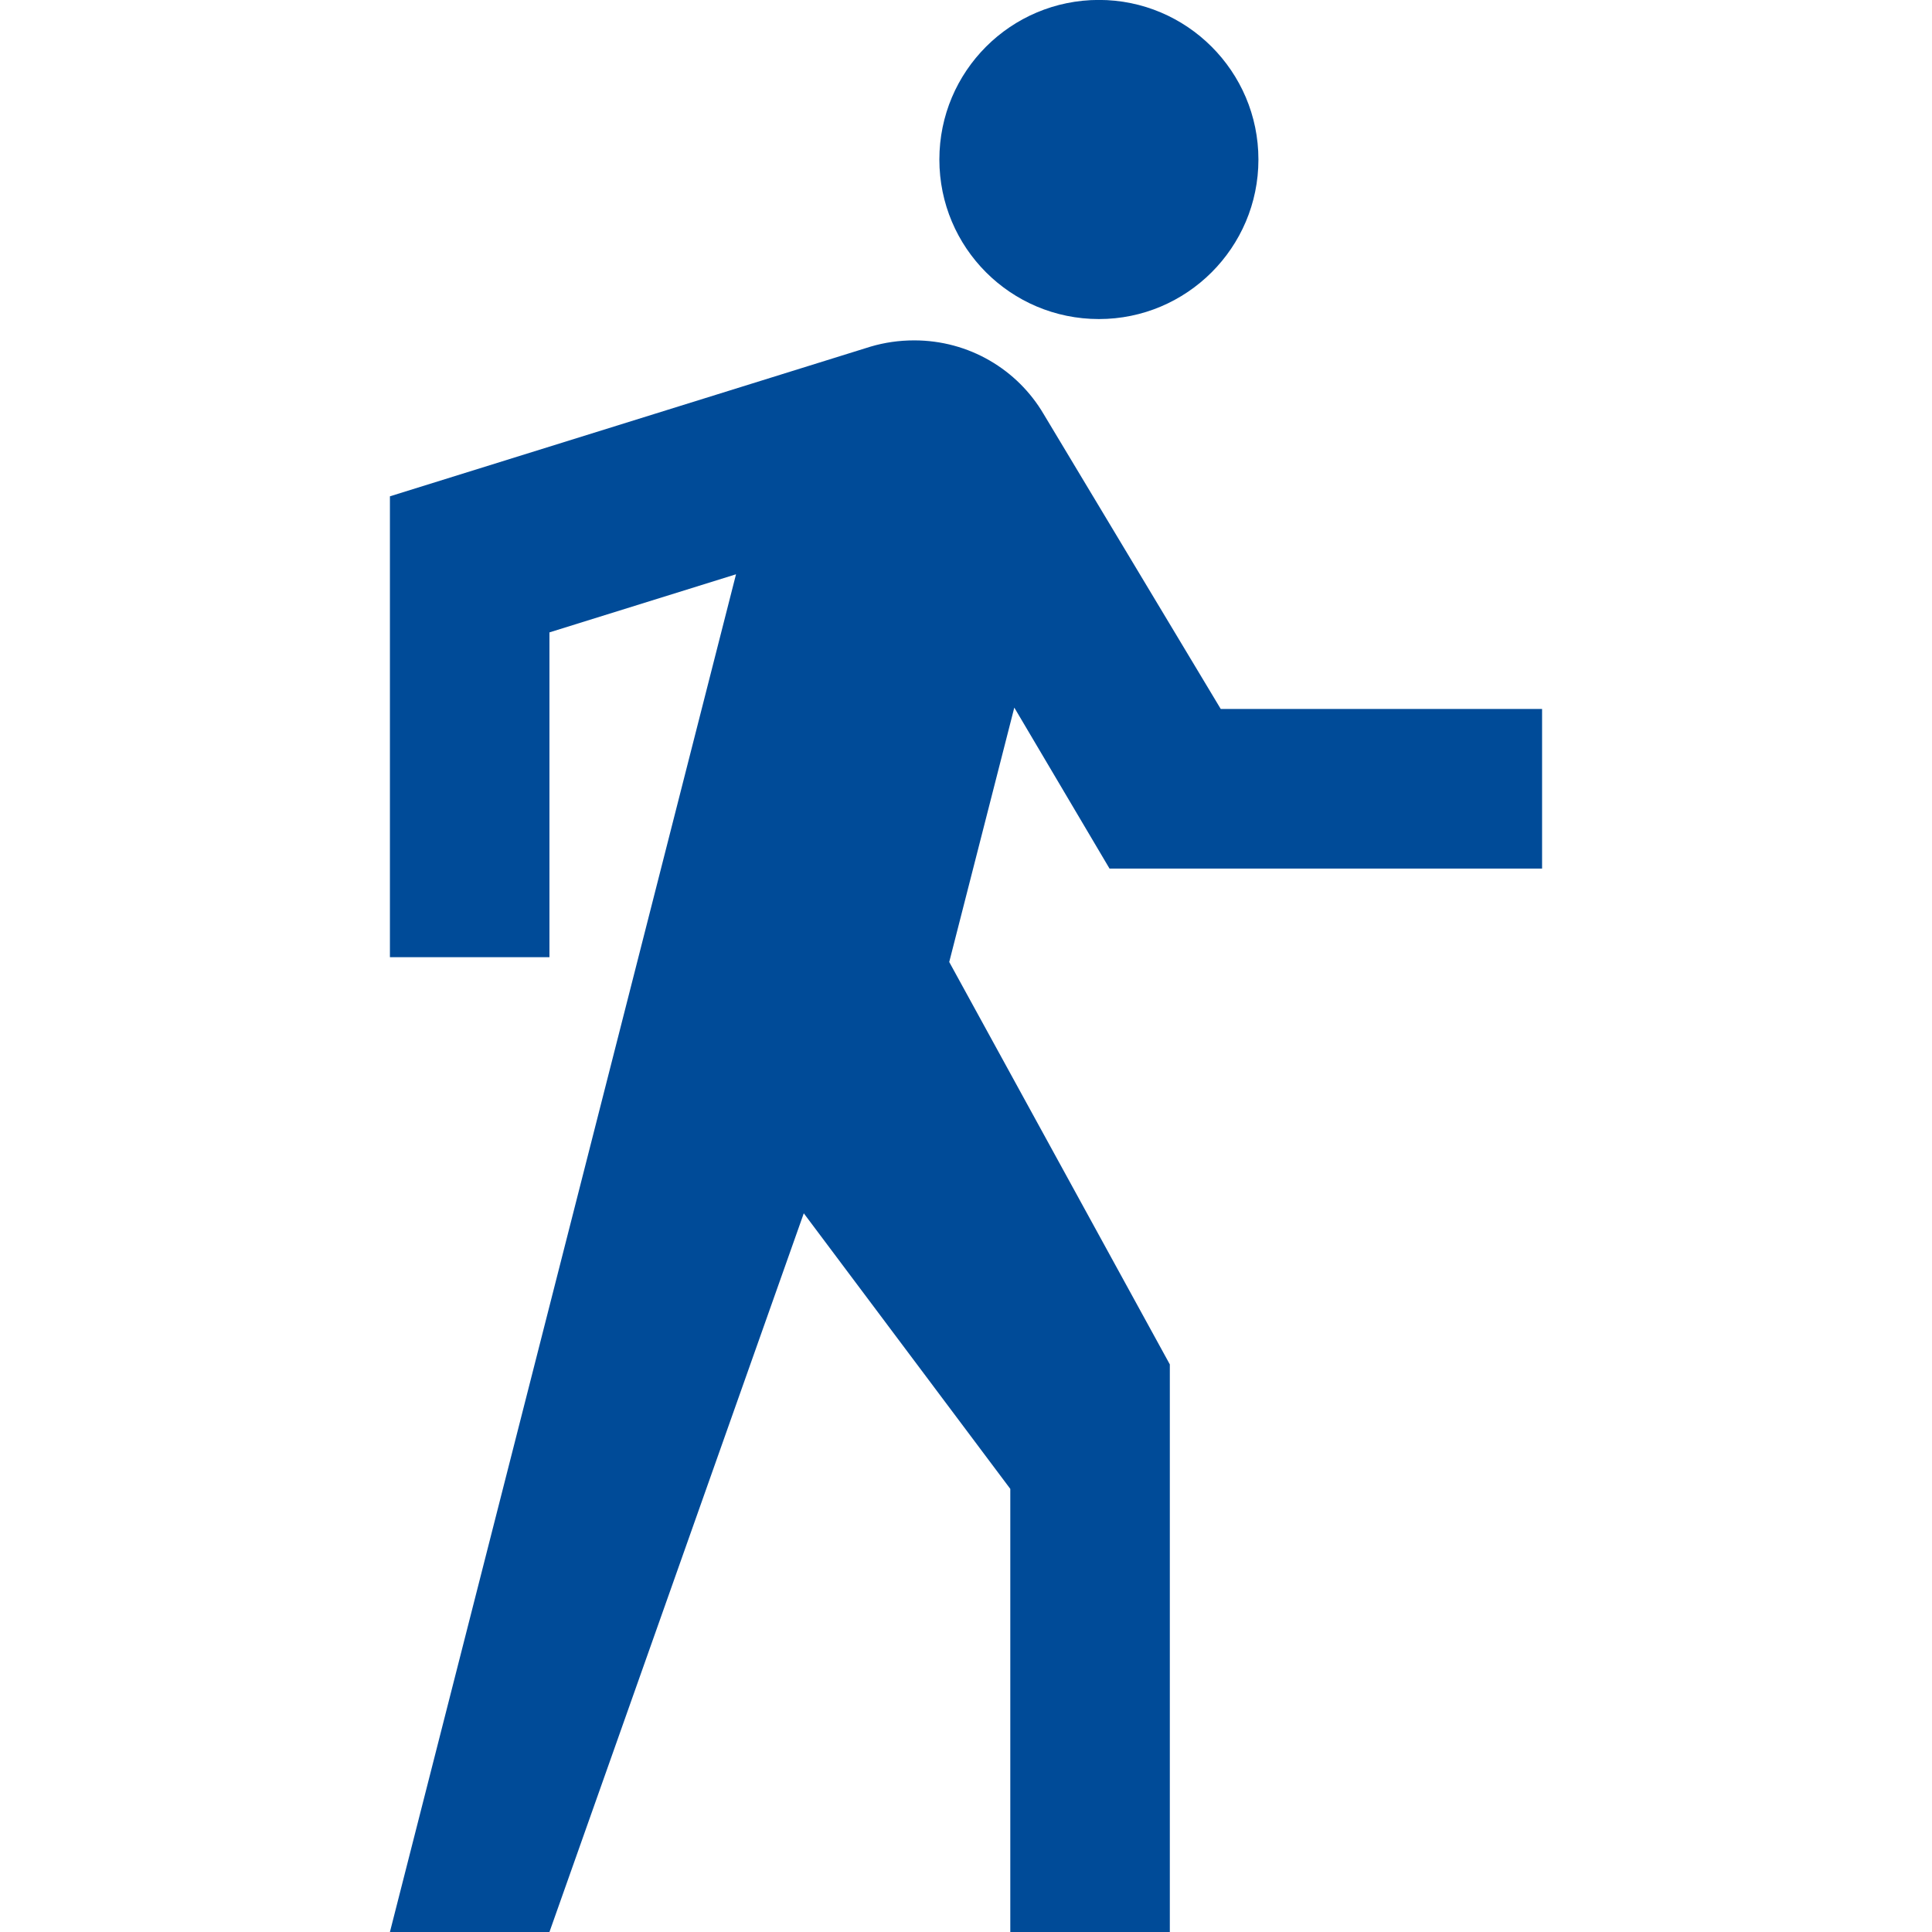 <?xml version="1.0" encoding="utf-8"?>
<!-- Generator: Adobe Illustrator 16.0.3, SVG Export Plug-In . SVG Version: 6.00 Build 0)  -->
<!DOCTYPE svg PUBLIC "-//W3C//DTD SVG 1.1//EN" "http://www.w3.org/Graphics/SVG/1.1/DTD/svg11.dtd">
<svg version="1.1" id="圖層_1" xmlns="http://www.w3.org/2000/svg" xmlns:xlink="http://www.w3.org/1999/xlink" x="0px" y="0px"
	 width="28px" height="28px" viewBox="0 0 28 28" enable-background="new 0 0 28 28" xml:space="preserve">
<path fill="#004B98" d="M15.927,4.624c1.271,0,2.311-1.034,2.311-2.312c0-1.278-1.04-2.313-2.311-2.313
	c-1.278,0-2.313,1.034-2.313,2.313C13.614,3.59,14.648,4.624,15.927,4.624z M16.08,12.588h6.269v-2.313h-4.657l-2.568-4.276
	c-0.379-0.643-1.079-1.066-1.875-1.066c-0.219,0-0.43,0.031-0.63,0.09L5.651,7.193v6.679h2.312V9.165l2.704-0.842L5.651,28h2.312
	l3.686-10.416l2.993,3.994V28h2.312v-8.226l-3.197-5.832l0.943-3.687L16.08,12.588z"/>
</svg>
